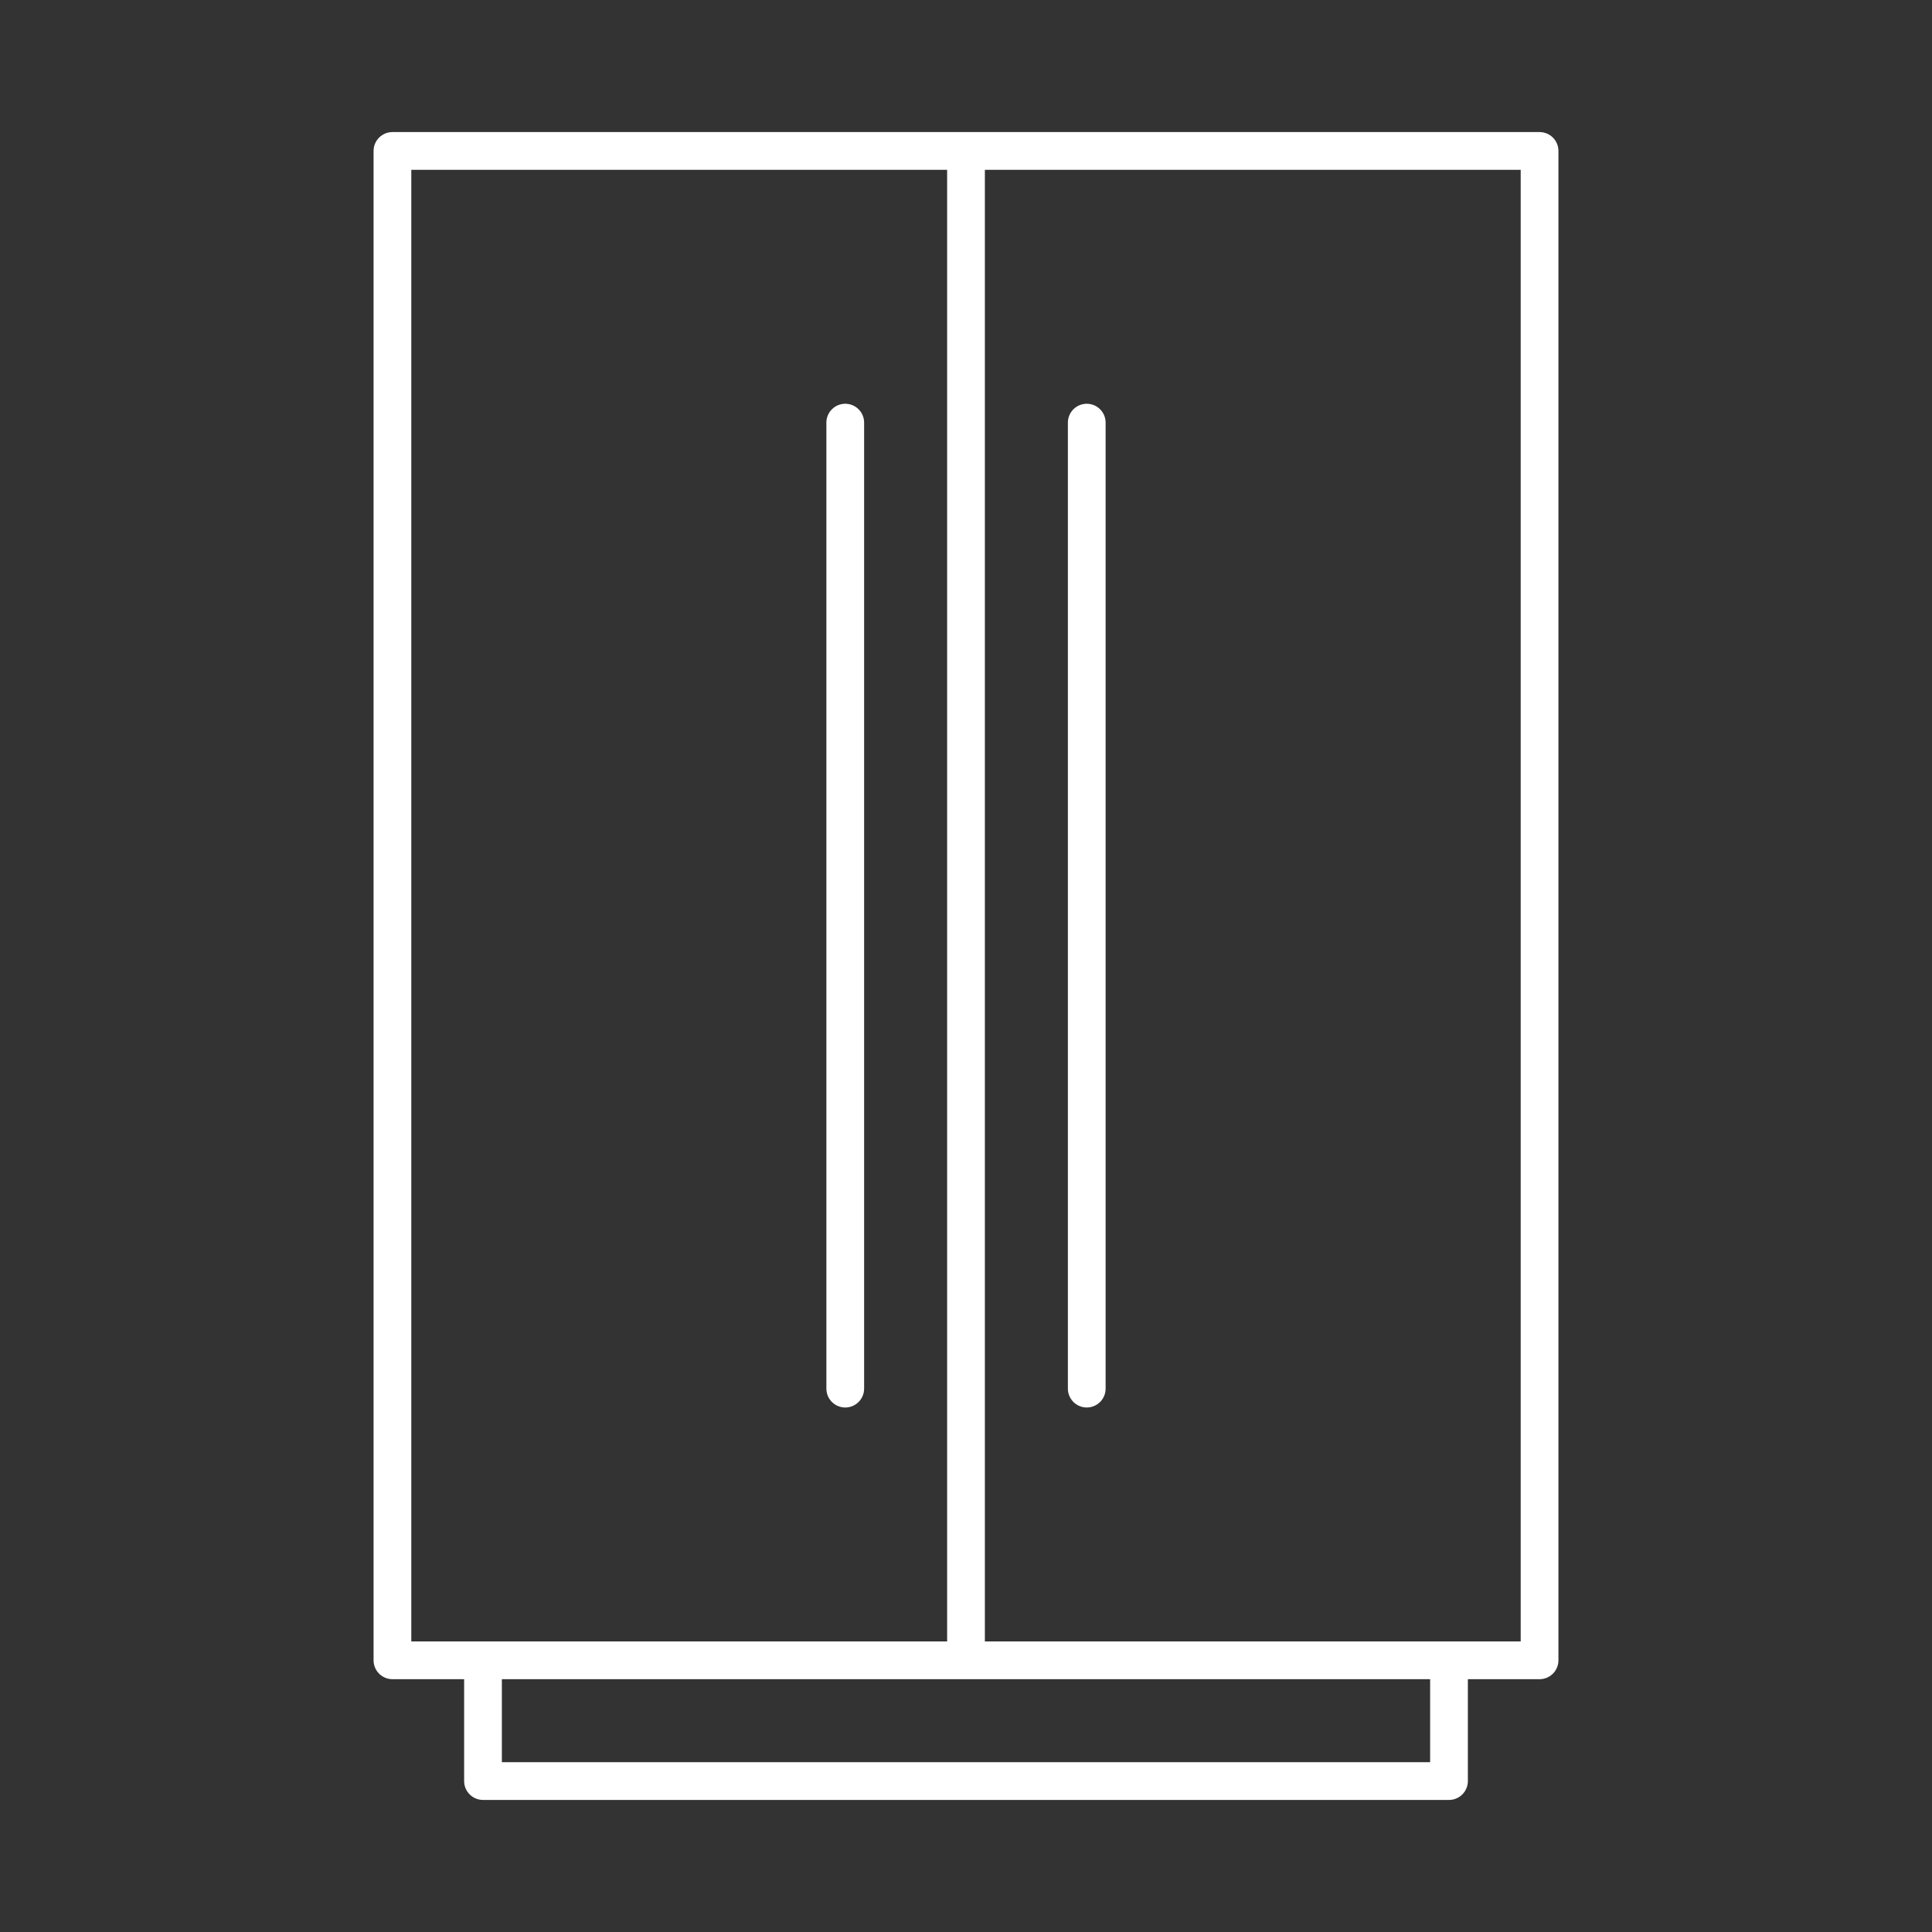 <svg xmlns="http://www.w3.org/2000/svg" fill="none" viewBox="0 0 512 512" height="512" width="512">
<rect x="0" y="0" width="512" height="512" fill="#333333" stroke="none"/>
<path stroke-linejoin="round" stroke-linecap="round" stroke-miterlimit="10" stroke-width="10" stroke="white" d="M384 440V472H128V440M256 40V440M288 112V368M224 112V368M104 40H408V440H104V40Z"></path>
</svg>
